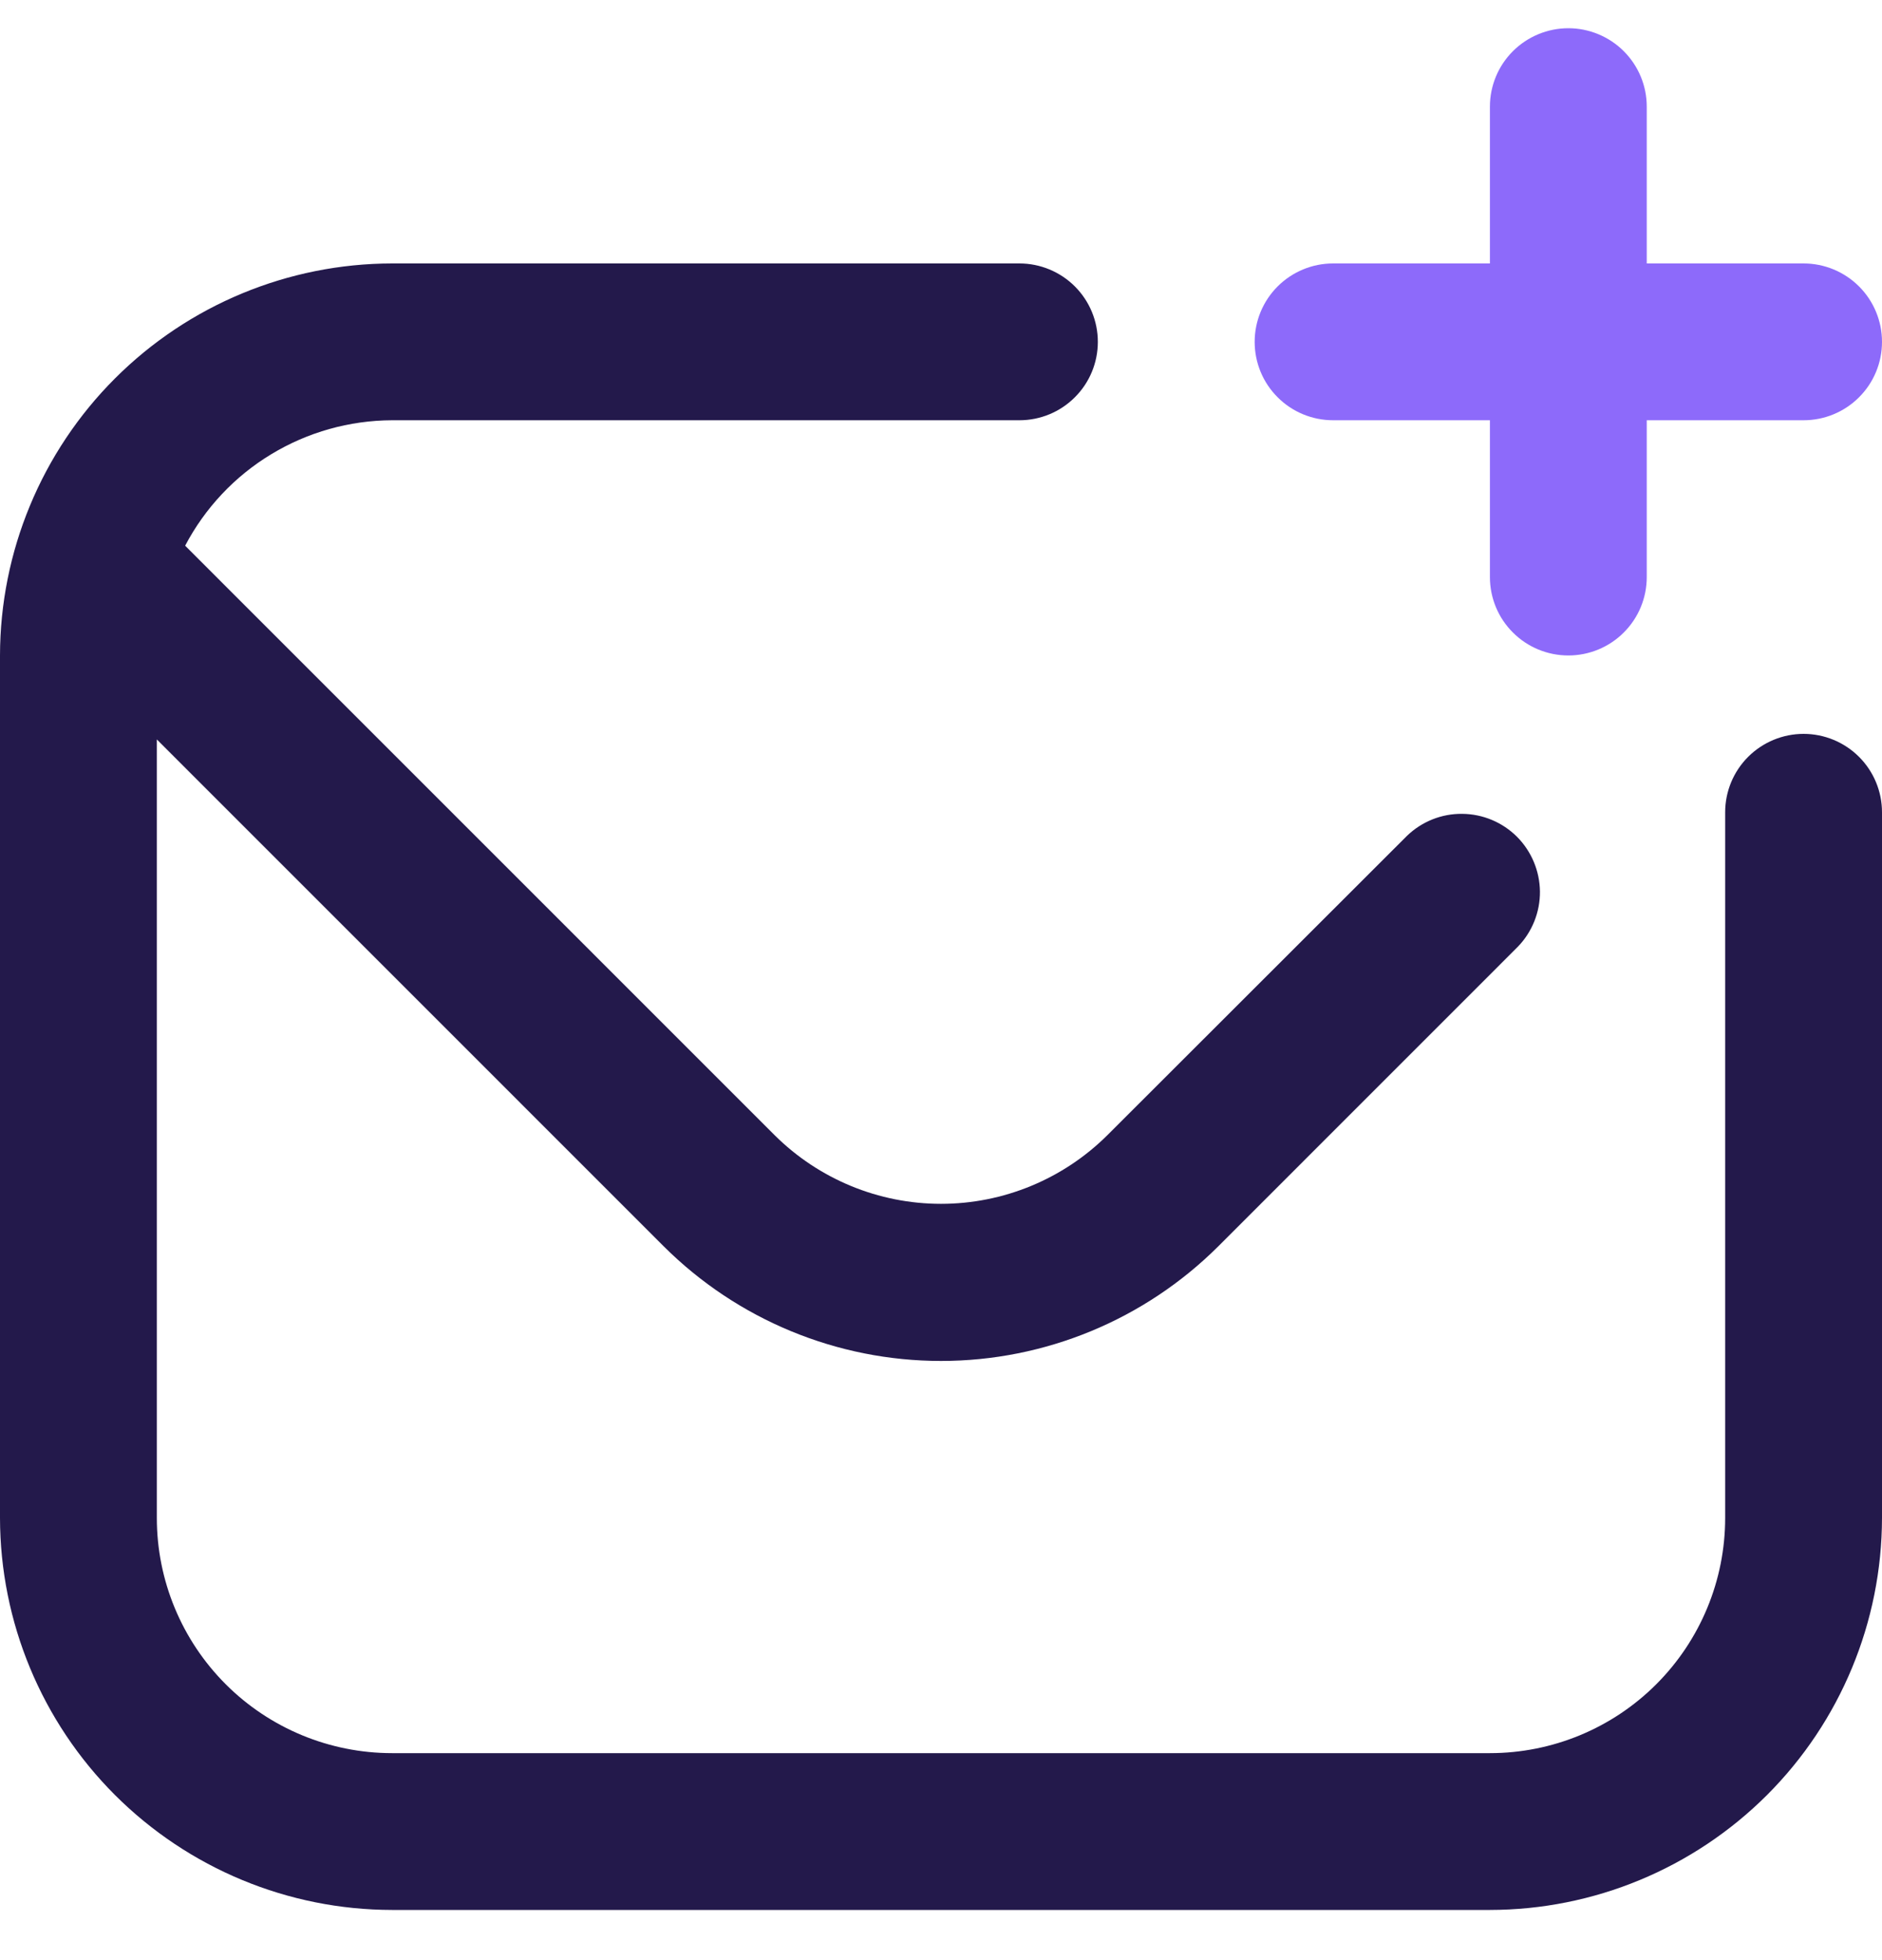<svg width="24" height="25" viewBox="0 0 24 25" fill="none" xmlns="http://www.w3.org/2000/svg">
<g clip-path="url(#clip0_34_354)">
<path d="M24 10.36V19.36C23.998 20.686 23.471 21.957 22.534 22.894C21.596 23.831 20.326 24.359 19 24.36H5C3.674 24.359 2.404 23.831 1.466 22.894C0.529 21.957 0.002 20.686 0 19.36L0 8.36C0.002 7.035 0.529 5.764 1.466 4.827C2.404 3.889 3.674 3.362 5 3.36H13C13.265 3.36 13.52 3.466 13.707 3.653C13.895 3.841 14 4.095 14 4.36C14 4.626 13.895 4.88 13.707 5.067C13.52 5.255 13.265 5.36 13 5.36H5C4.456 5.362 3.923 5.512 3.458 5.794C2.993 6.075 2.614 6.479 2.361 6.96L9.878 14.478C10.442 15.039 11.205 15.354 12 15.354C12.795 15.354 13.558 15.039 14.122 14.478L17.943 10.66C18.132 10.478 18.384 10.377 18.646 10.38C18.909 10.382 19.159 10.487 19.345 10.672C19.53 10.858 19.635 11.109 19.638 11.371C19.64 11.633 19.539 11.886 19.357 12.074L15.536 15.896C14.597 16.832 13.326 17.358 12 17.358C10.674 17.358 9.403 16.832 8.464 15.896L2 9.431V19.36C2 20.156 2.316 20.919 2.879 21.482C3.441 22.044 4.204 22.36 5 22.36H19C19.796 22.36 20.559 22.044 21.121 21.482C21.684 20.919 22 20.156 22 19.36V10.36C22 10.095 22.105 9.841 22.293 9.653C22.48 9.466 22.735 9.36 23 9.36C23.265 9.36 23.52 9.466 23.707 9.653C23.895 9.841 24 10.095 24 10.36Z" fill="#23194B"/>
<path d="M19 5.36H17C16.735 5.36 16.48 5.255 16.293 5.067C16.105 4.88 16 4.626 16 4.36C16 4.095 16.105 3.841 16.293 3.653C16.48 3.466 16.735 3.36 17 3.36H19V1.36C19 1.095 19.105 0.841 19.293 0.653C19.48 0.466 19.735 0.36 20 0.36C20.265 0.36 20.52 0.466 20.707 0.653C20.895 0.841 21 1.095 21 1.36V3.36H23C23.265 3.36 23.52 3.466 23.707 3.653C23.895 3.841 24 4.095 24 4.36C24 4.626 23.895 4.88 23.707 5.067C23.52 5.255 23.265 5.36 23 5.36H21V7.36C21 7.626 20.895 7.88 20.707 8.067C20.52 8.255 20.265 8.36 20 8.36C19.735 8.36 19.48 8.255 19.293 8.067C19.105 7.88 19 7.626 19 7.36V5.36Z" fill="#8D6AFA"/>
</g>
<defs>
<clipPath id="clip0_34_354">
<rect width="24" height="24" fill="white" transform="translate(0 0.36)"/>
</clipPath>
</defs>
</svg>
